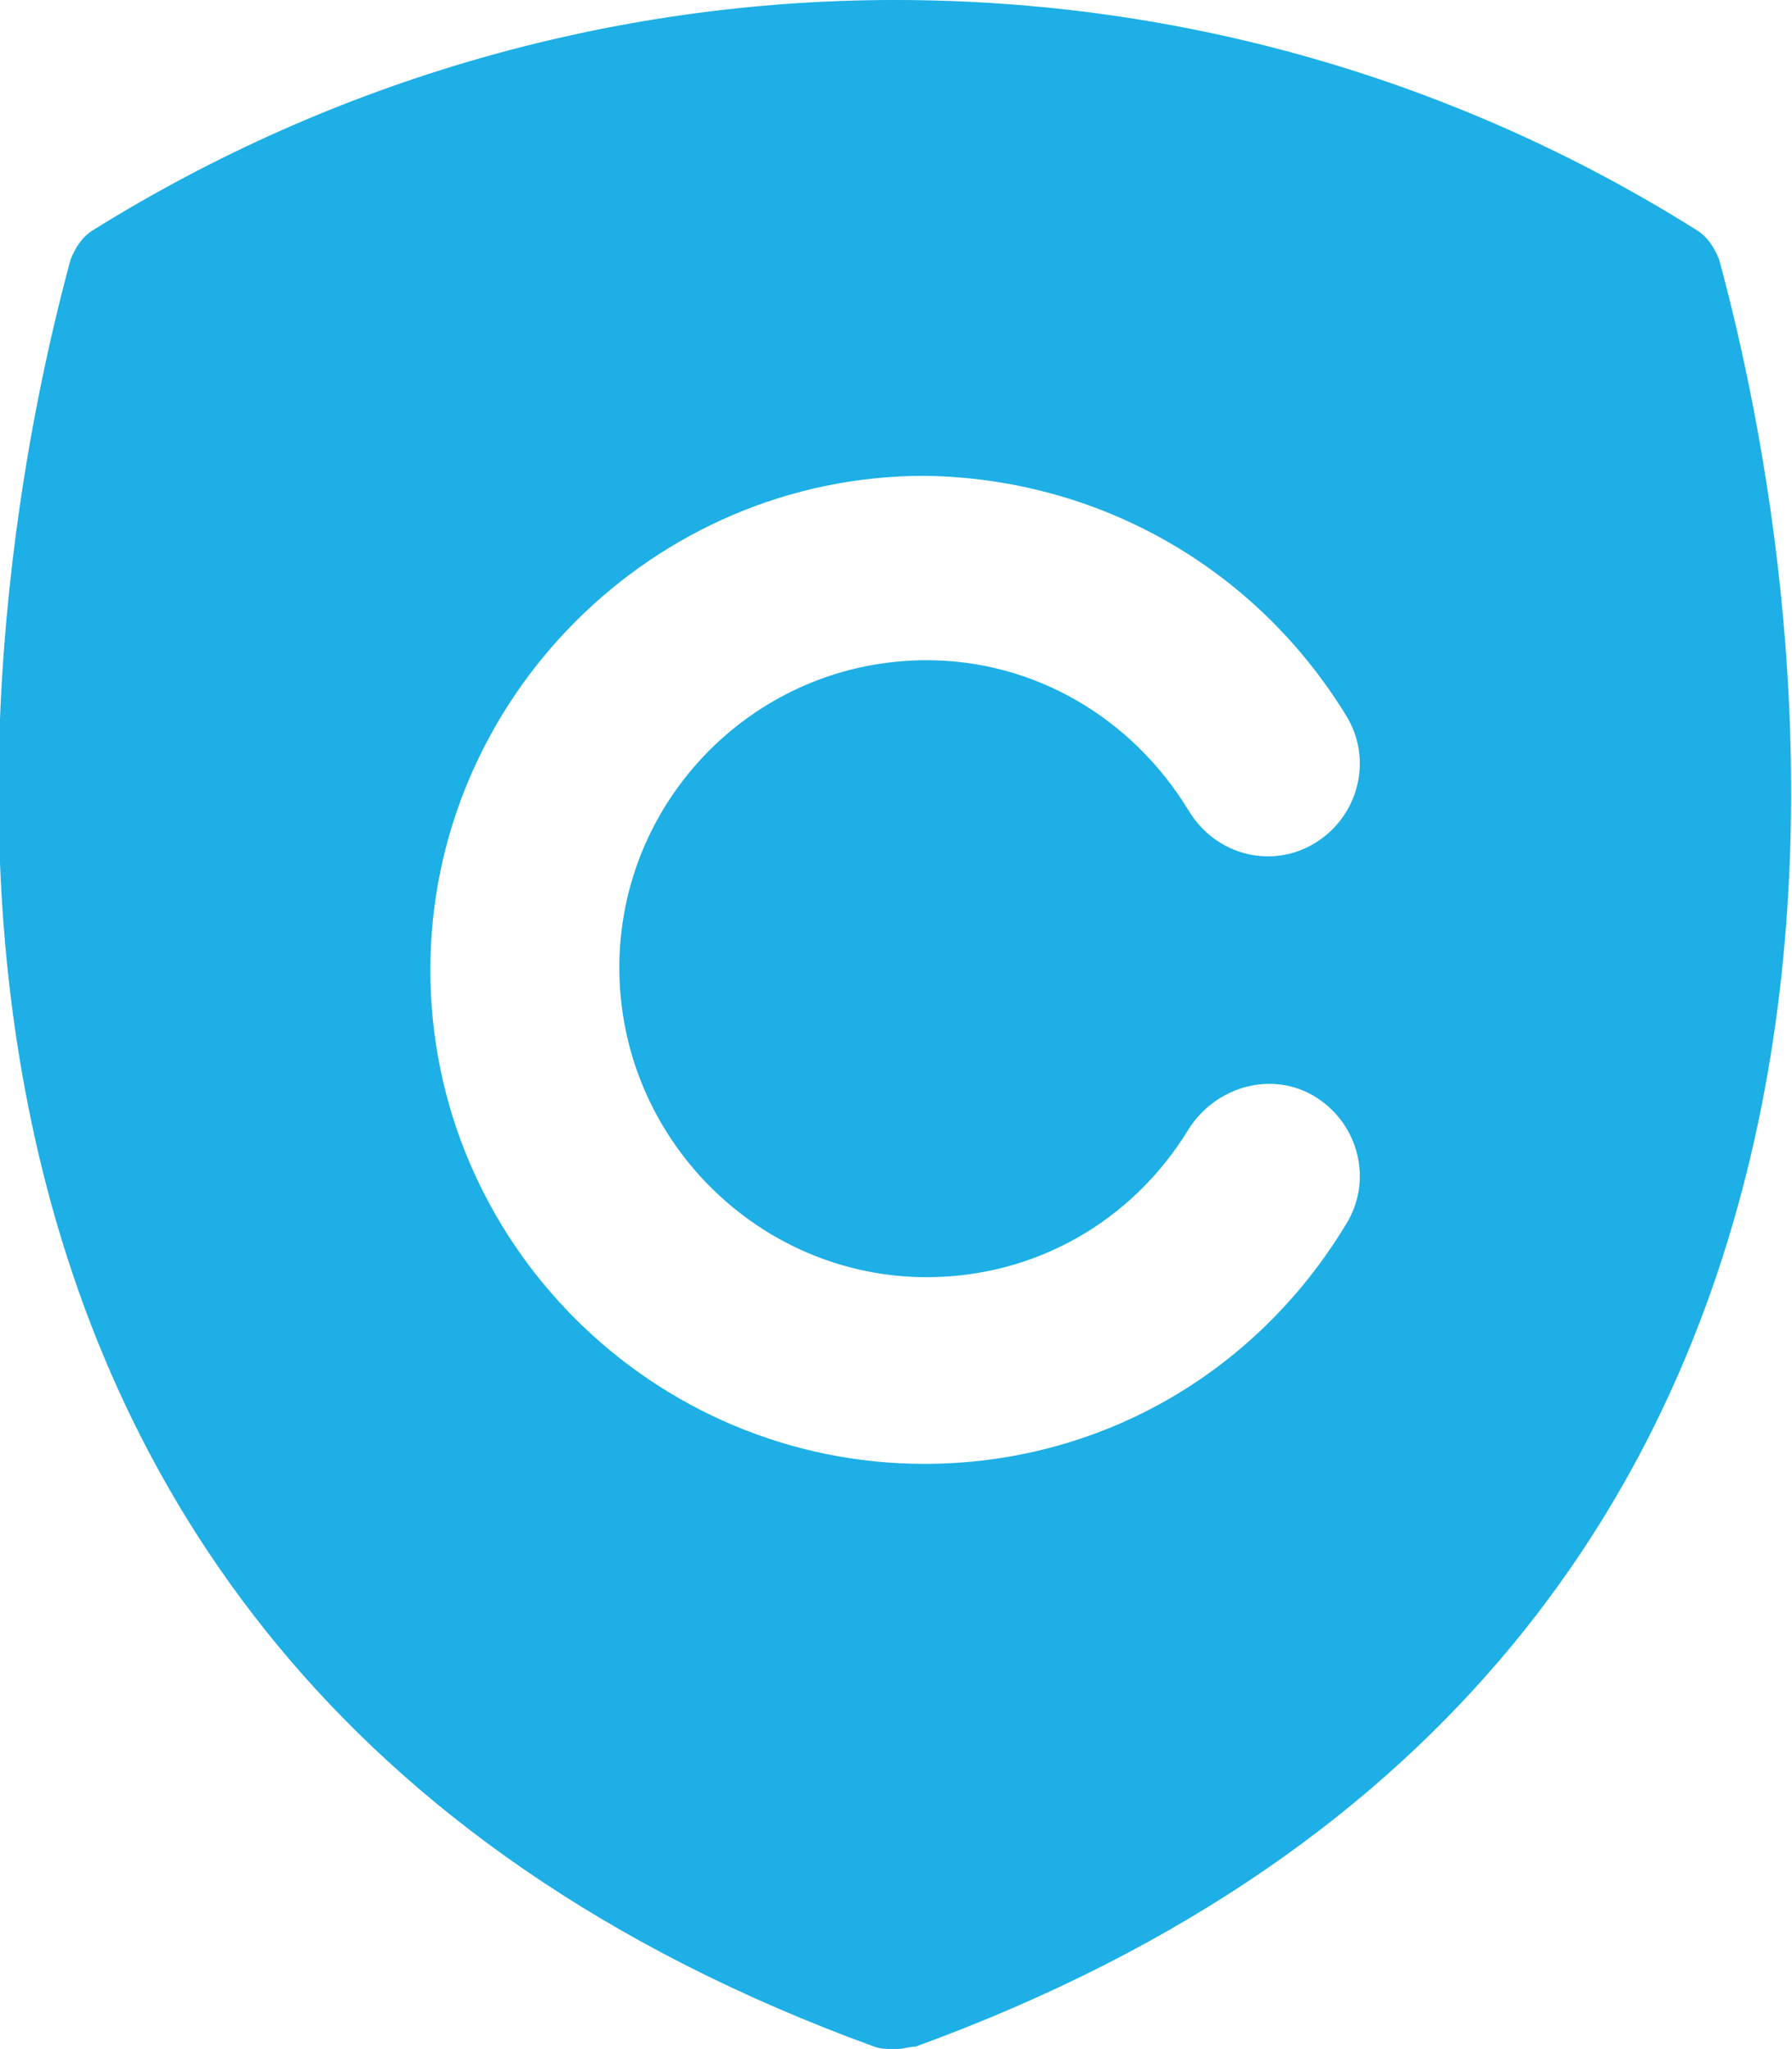 <?xml version="1.0" encoding="utf-8"?>
<!-- Generator: Adobe Illustrator 21.0.2, SVG Export Plug-In . SVG Version: 6.00 Build 0)  -->
<svg version="1.1" id="Layer_1" xmlns="http://www.w3.org/2000/svg" xmlns:xlink="http://www.w3.org/1999/xlink" x="0px" y="0px"
	 width="78.7px" height="90px" viewBox="0 0 78.7 90" style="enable-background:new 0 0 78.7 90;" xml:space="preserve">
<style type="text/css">
	.st0{fill:#1DAFE5;}
</style>
<path id="XMLID_26_" class="st0" d="M4.1,10.1c-0.5,0.3-0.8,0.8-1,1.3c-3.8,14-12.5,61.1,35.3,78.5c0.3,0.1,0.5,0.1,0.8,0.1h0.1h0.1
	c0.3,0,0.5-0.1,0.8-0.1c47.8-17.4,39.1-64.5,35.3-78.5c-0.2-0.5-0.5-1-1-1.3C64,3.5,51.9,0,39.3,0h0C26.9,0,14.7,3.5,4.1,10.1z
	 M59.1,31.4c1.2,1.9,0.6,4.4-1.3,5.6c-1.9,1.2-4.4,0.6-5.6-1.4c-2.5-4.1-6.8-6.6-11.5-6.6c-7.5,0-13.5,6.1-13.5,13.5
	c0,7.5,6.1,13.6,13.5,13.6c4.7,0,9-2.4,11.5-6.5c1.2-1.9,3.7-2.6,5.6-1.4c1.9,1.2,2.5,3.7,1.3,5.6c-4,6.6-10.9,10.5-18.5,10.5
	c-11.9,0-21.7-9.7-21.7-21.7c0-11.9,9.8-21.7,21.7-21.7C48.2,21,55.1,24.9,59.1,31.4z"/>
</svg>
